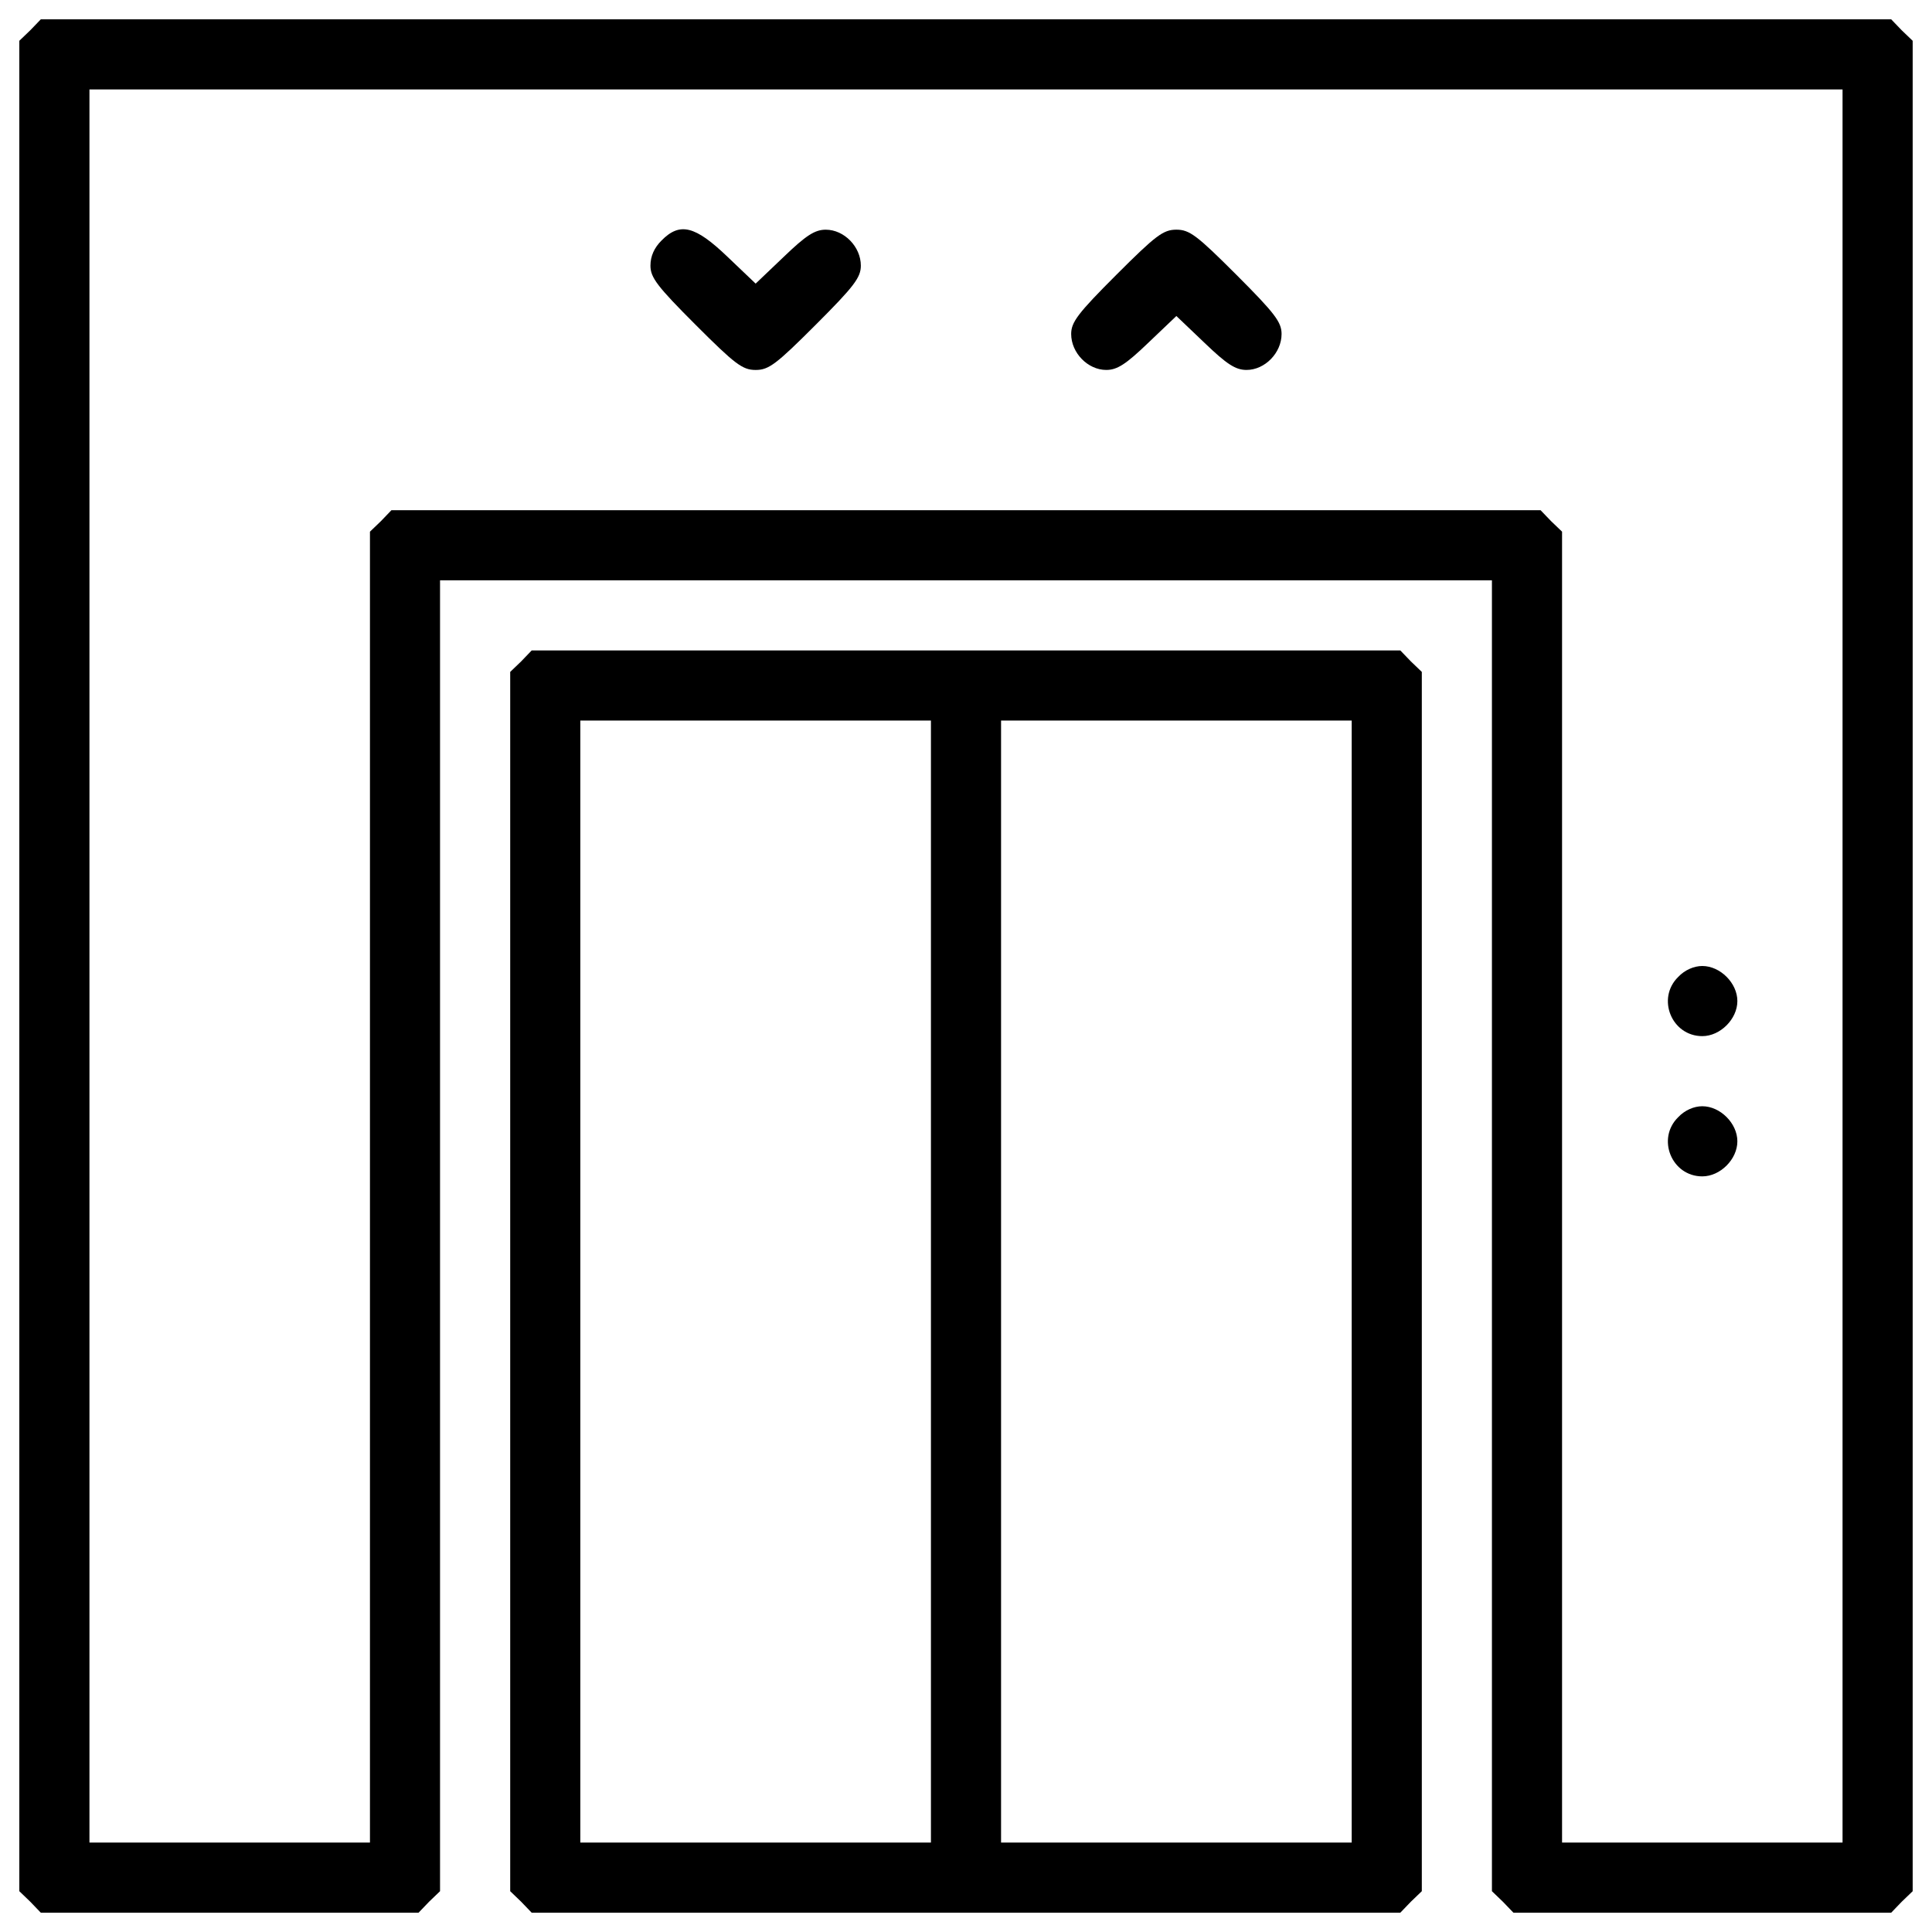 <?xml version="1.0" encoding="utf-8"?>
<!-- Svg Vector Icons : http://www.onlinewebfonts.com/icon -->
<!DOCTYPE svg PUBLIC "-//W3C//DTD SVG 1.1//EN" "http://www.w3.org/Graphics/SVG/1.1/DTD/svg11.dtd">
<svg version="1.1" xmlns="http://www.w3.org/2000/svg" xmlns:xlink="http://www.w3.org/1999/xlink" x="0px" y="0px" viewBox="0 0 1000 1000" enable-background="new 0 0 1000 1000" xml:space="preserve">
<g><g transform="translate(0,511) scale(0.1,-0.1)"><path d="M156.7,4953.3l-56.7-54.4V110v-4788.8l56.7-54.5l54.4-56.7h977.7h977.7l54.4,56.7l56.7,54.5v3393.7v3391.4H5000h2722.2v-3391.4v-3393.7l56.7-54.5l54.5-56.7h977.7h977.7l54.5,56.7l56.7,54.5V110v4788.8l-56.7,54.4l-54.5,56.7H5000H211.2L156.7,4953.3z M9537,110v-4537h-725.9h-725.9v3391.4v3393.7l-56.7,54.4l-54.5,56.7H5000H2026l-54.4-56.7l-56.7-54.4v-3393.7V-4427h-725.9H463V110v4537h4537h4537V110z"/><path d="M3423.4,3864.4c-36.3-36.3-56.7-79.4-56.7-129.3c0-61.2,34-106.6,233.7-306.3c204.2-204.2,242.7-233.7,310.8-233.7c68.1,0,106.6,29.5,310.8,233.7c199.6,199.6,233.7,245,233.7,306.3c0,97.6-86.2,186-181.5,186c-56.7,0-102.1-29.5-217.8-140.7l-145.2-138.4l-145.2,138.4C3598.1,3941.5,3518.7,3961.9,3423.4,3864.4z"/><path d="M5778.1,3687.5c-199.6-199.6-233.7-245-233.7-306.3c0-97.5,86.2-186,181.5-186c56.7,0,102.1,29.5,217.8,140.7l145.2,138.4l145.2-138.4c115.7-111.2,161.1-140.7,217.8-140.7c95.3,0,181.5,88.5,181.5,186c0,61.2-34,106.6-233.7,306.3c-204.2,204.2-242.7,233.7-310.8,233.7C6020.8,3921.1,5982.3,3891.6,5778.1,3687.5z"/><path d="M8686.3,53.3c-113.4-111.2-34-306.3,124.8-306.3c93,0,181.5,88.5,181.5,181.5c0,93-88.5,181.5-181.5,181.5C8768,110,8720.4,89.6,8686.3,53.3z"/><path d="M8686.3-672.6c-113.4-111.2-34-306.3,124.8-306.3c93,0,181.5,88.5,181.5,181.5c0,93-88.5,181.5-181.5,181.5C8768-615.9,8720.4-636.3,8686.3-672.6z"/><path d="M2697.5,1686.6l-56.7-54.4v-3155.5v-3155.5l56.7-54.5l54.4-56.7H5000h2248.1l54.5,56.7l56.7,54.5v3155.5v3155.5l-56.7,54.4l-54.5,56.7H5000H2751.9L2697.5,1686.6z M4818.5-1523.3V-4427h-907.4h-907.4v2903.7v2903.7h907.4h907.4V-1523.3z M6996.3-1523.3V-4427h-907.4h-907.4v2903.7v2903.7h907.4h907.4V-1523.3z"/></g></g>
</svg>